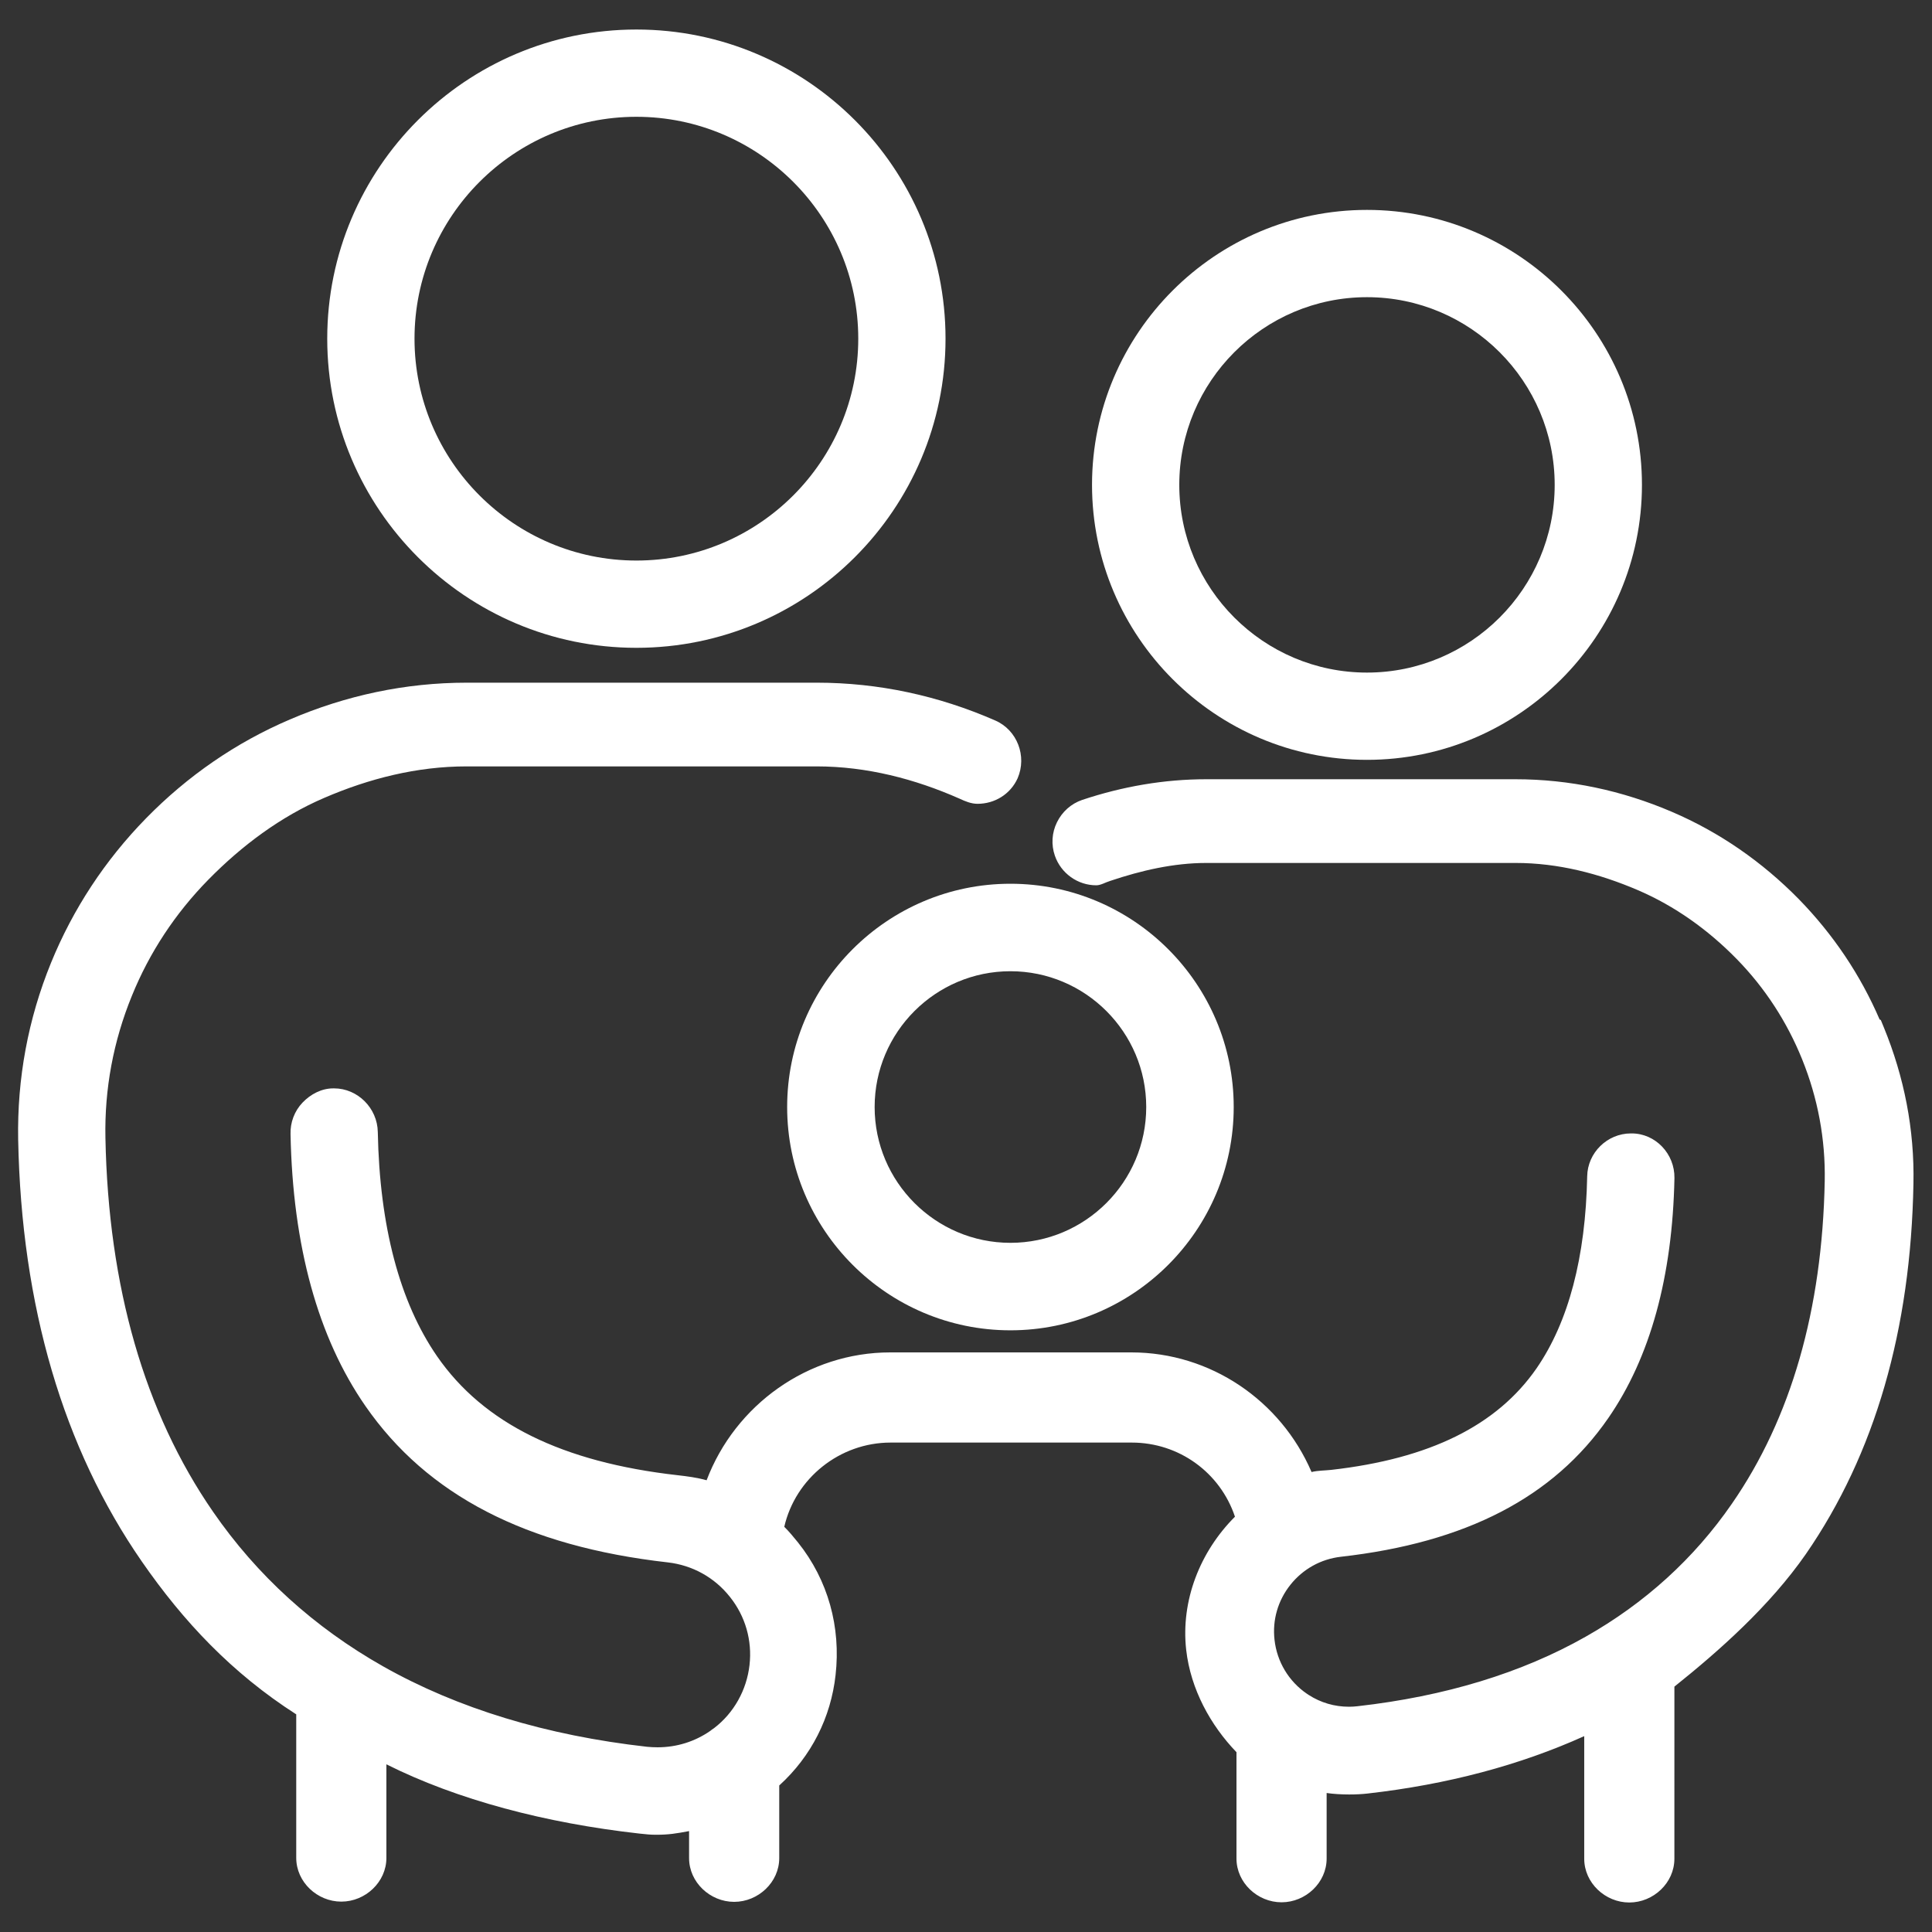 <?xml version="1.0" encoding="utf-8"?>
<!-- Generator: Adobe Illustrator 15.0.0, SVG Export Plug-In . SVG Version: 6.00 Build 0)  -->
<!DOCTYPE svg PUBLIC "-//W3C//DTD SVG 1.1//EN" "http://www.w3.org/Graphics/SVG/1.1/DTD/svg11.dtd">
<svg version="1.1" id="Layer_1" xmlns="http://www.w3.org/2000/svg" xmlns:xlink="http://www.w3.org/1999/xlink" x="0px" y="0px"
	 width="300px" height="300px" viewBox="0 0 300 300" enable-background="new 0 0 300 300" xml:space="preserve">
      <rect x="0" y="0" width="300" height="300" fill="#333333" stroke="none"/>
      <style>
     path { fill:#fff}
     </style>
<g>
	<path d="M98.817,100.593c26.47,0,48.004-21.534,48.004-48.004c0-26.47-21.534-48.004-48.004-48.004
		c-26.469,0-48.004,21.534-48.004,48.004C50.813,79.059,72.348,100.593,98.817,100.593z M98.817,18.136
		c18.997,0,34.453,15.456,34.453,34.453s-15.456,34.452-34.453,34.452S64.365,71.586,64.365,52.589S79.82,18.136,98.817,18.136z"/>
	<path d="M212.264,117.988c23.543,0,42.697-19.154,42.697-42.697s-19.154-42.697-42.697-42.697s-42.695,19.154-42.695,42.697
		S188.721,117.988,212.264,117.988z M212.264,46.146c16.071,0,29.146,13.074,29.146,29.146c0,16.072-13.074,29.146-29.146,29.146
		s-29.145-13.074-29.145-29.146C183.119,59.22,196.191,46.146,212.264,46.146z"/>
	<path d="M292.516,159.52l-0.469-1.14l-0.178-0.071c-2.99-6.936-7.208-13.218-12.555-18.696
		c-5.676-5.779-12.309-10.389-19.707-13.554c-7.721-3.309-15.89-5.059-24.281-5.059h-48.023c-6.535,0-13.008,1.126-19.252,3.207
		c-1.73,0.586-3.125,1.846-3.928,3.481c-0.797,1.624-0.912,3.475-0.323,5.186c0.953,2.743,3.538,4.595,6.433,4.595
		c0.692,0,1.399-0.452,2.178-0.69c4.816-1.617,9.838-2.78,14.925-2.78h48.024c6.578,0,12.947,1.646,18.932,4.207
		c5.783,2.474,10.956,6.189,15.375,10.702c4.413,4.507,7.83,9.796,10.156,15.552c2.459,6.065,3.644,12.466,3.521,18.937
		c-0.384,19.978-5.234,36.852-14.422,50.11c-5.855,8.486-13.499,15.438-22.72,20.649c-9.913,5.619-21.815,9.252-35.399,10.785
		c-0.435,0.051-0.88,0.08-1.322,0.08c-2.268,0-4.391-0.625-6.276-1.836l-0.265-0.176c-2.818-1.924-4.652-4.971-5.031-8.367
		c-0.354-3.082,0.525-6.127,2.475-8.568c1.951-2.444,4.73-3.984,7.821-4.34c19.446-2.194,33.026-9.233,41.521-21.521
		c6.516-9.411,9.976-21.97,10.282-37.288c0.056-3.748-2.927-6.928-6.649-6.928h-0.107c-3.689,0-6.736,3.008-6.793,6.662
		c-0.249,12.566-2.896,22.609-7.866,29.818c-6.147,8.873-16.581,14.035-31.885,15.766c-1.022,0.113-2.034,0.086-3.05,0.332
		C198.882,217.479,187.973,210,175.672,210h-37.444c-12.754,0-24.065,8.145-28.506,19.854c-1.489-0.42-2.999-0.613-4.514-0.785
		c-17.903-2.026-30.115-8.03-37.333-18.459c-5.828-8.434-8.927-20.219-9.211-34.836c-0.058-3.685-3.104-6.772-6.791-6.772h-0.112
		c-1.824,0-3.524,0.89-4.785,2.211c-1.256,1.313-1.917,3.099-1.862,4.881c0.339,17.367,4.251,31.595,11.625,42.228
		c9.584,13.84,24.944,21.796,46.954,24.285c3.836,0.439,7.259,2.342,9.645,5.352c2.401,3.001,3.483,6.764,3.046,10.589
		c-0.442,3.901-2.449,7.468-5.516,9.806c-0.228,0.14-0.421,0.284-0.579,0.42c-2.403,1.666-5.222,2.545-8.164,2.545
		c-0.556,0-1.121-0.026-1.639-0.078c-15.639-1.756-29.428-5.955-40.983-12.481c-10.712-6.055-19.601-14.132-26.419-24.013
		c-10.643-15.408-16.266-34.939-16.713-58.053c-0.155-7.594,1.227-15.017,4.109-22.066c2.725-6.718,6.726-12.791,11.891-18.051
		c5.178-5.271,11.223-9.789,17.974-12.682c6.944-2.993,14.379-4.89,22.101-4.89h54.349c7.785,0,15.278,1.947,22.218,5.018
		c0.856,0.399,1.792,0.792,2.777,0.792c2.663,0,5.099-1.48,6.224-3.961c1.49-3.441-0.072-7.502-3.479-8.979
		c-8.818-3.858-18.141-5.869-27.708-5.869H72.478c-9.547,0-18.786,1.99-27.455,5.711c-8.395,3.583-15.91,8.777-22.334,15.338
		c-6.39,6.528-11.359,14.102-14.771,22.459c-3.553,8.711-5.269,17.955-5.097,27.448c0.503,25.848,7.005,47.887,19.194,65.497
		C28.485,251.801,36,259.789,46,266.205v22.287c0,3.744,3.255,6.791,7,6.791s7-3.047,7-6.791v-14.53
		c11,5.513,24.718,9.126,39.313,10.757c1.159,0.121,1.629,0.18,2.592,0.18c1.919,0,3.095-0.189,5.095-0.568v4.195
		c0,3.744,3.254,6.793,7,6.793s7-3.049,7-6.793v-11.278c5-4.539,8.022-10.582,8.748-17.154c0.841-7.425-1.157-14.729-5.828-20.575
		c-0.724-0.898-1.395-1.705-2.137-2.438c1.738-7.553,8.621-13.079,16.51-13.079h37.443c7.354,0,13.729,4.656,16.029,11.51
		c-5.412,5.413-8.434,13.007-7.572,20.687c0.699,6.144,3.808,11.729,7.808,15.881v16.514c0,3.745,3.254,6.793,7,6.793
		c3.744,0,7-3.048,7-6.793v-10.177c1,0.151,2.362,0.229,3.485,0.229c1.062,0,2.019-0.049,2.9-0.151
		c12.373-1.406,23.613-4.399,33.613-8.909v19.04c0,3.746,3.255,6.793,7,6.793s7-3.047,7-6.793V261.9
		c7-5.598,14.799-12.516,20.418-20.59c10.744-15.558,16.303-34.914,16.701-57.521C297.293,175.391,295.68,167.227,292.516,159.52z"
		/>
	<path d="M122.229,171.9c0,19.115,15.553,34.67,34.669,34.67c19.119,0,34.672-15.555,34.672-34.67
		c0-19.118-15.553-34.672-34.672-34.672C137.783,137.229,122.229,152.782,122.229,171.9z M156.898,192.986
		c-11.625,0-21.085-9.461-21.085-21.086c0-11.627,9.459-21.088,21.085-21.088c11.627,0,21.088,9.461,21.088,21.088
		C177.986,183.525,168.525,192.986,156.898,192.986z"/>
</g>
</svg>
